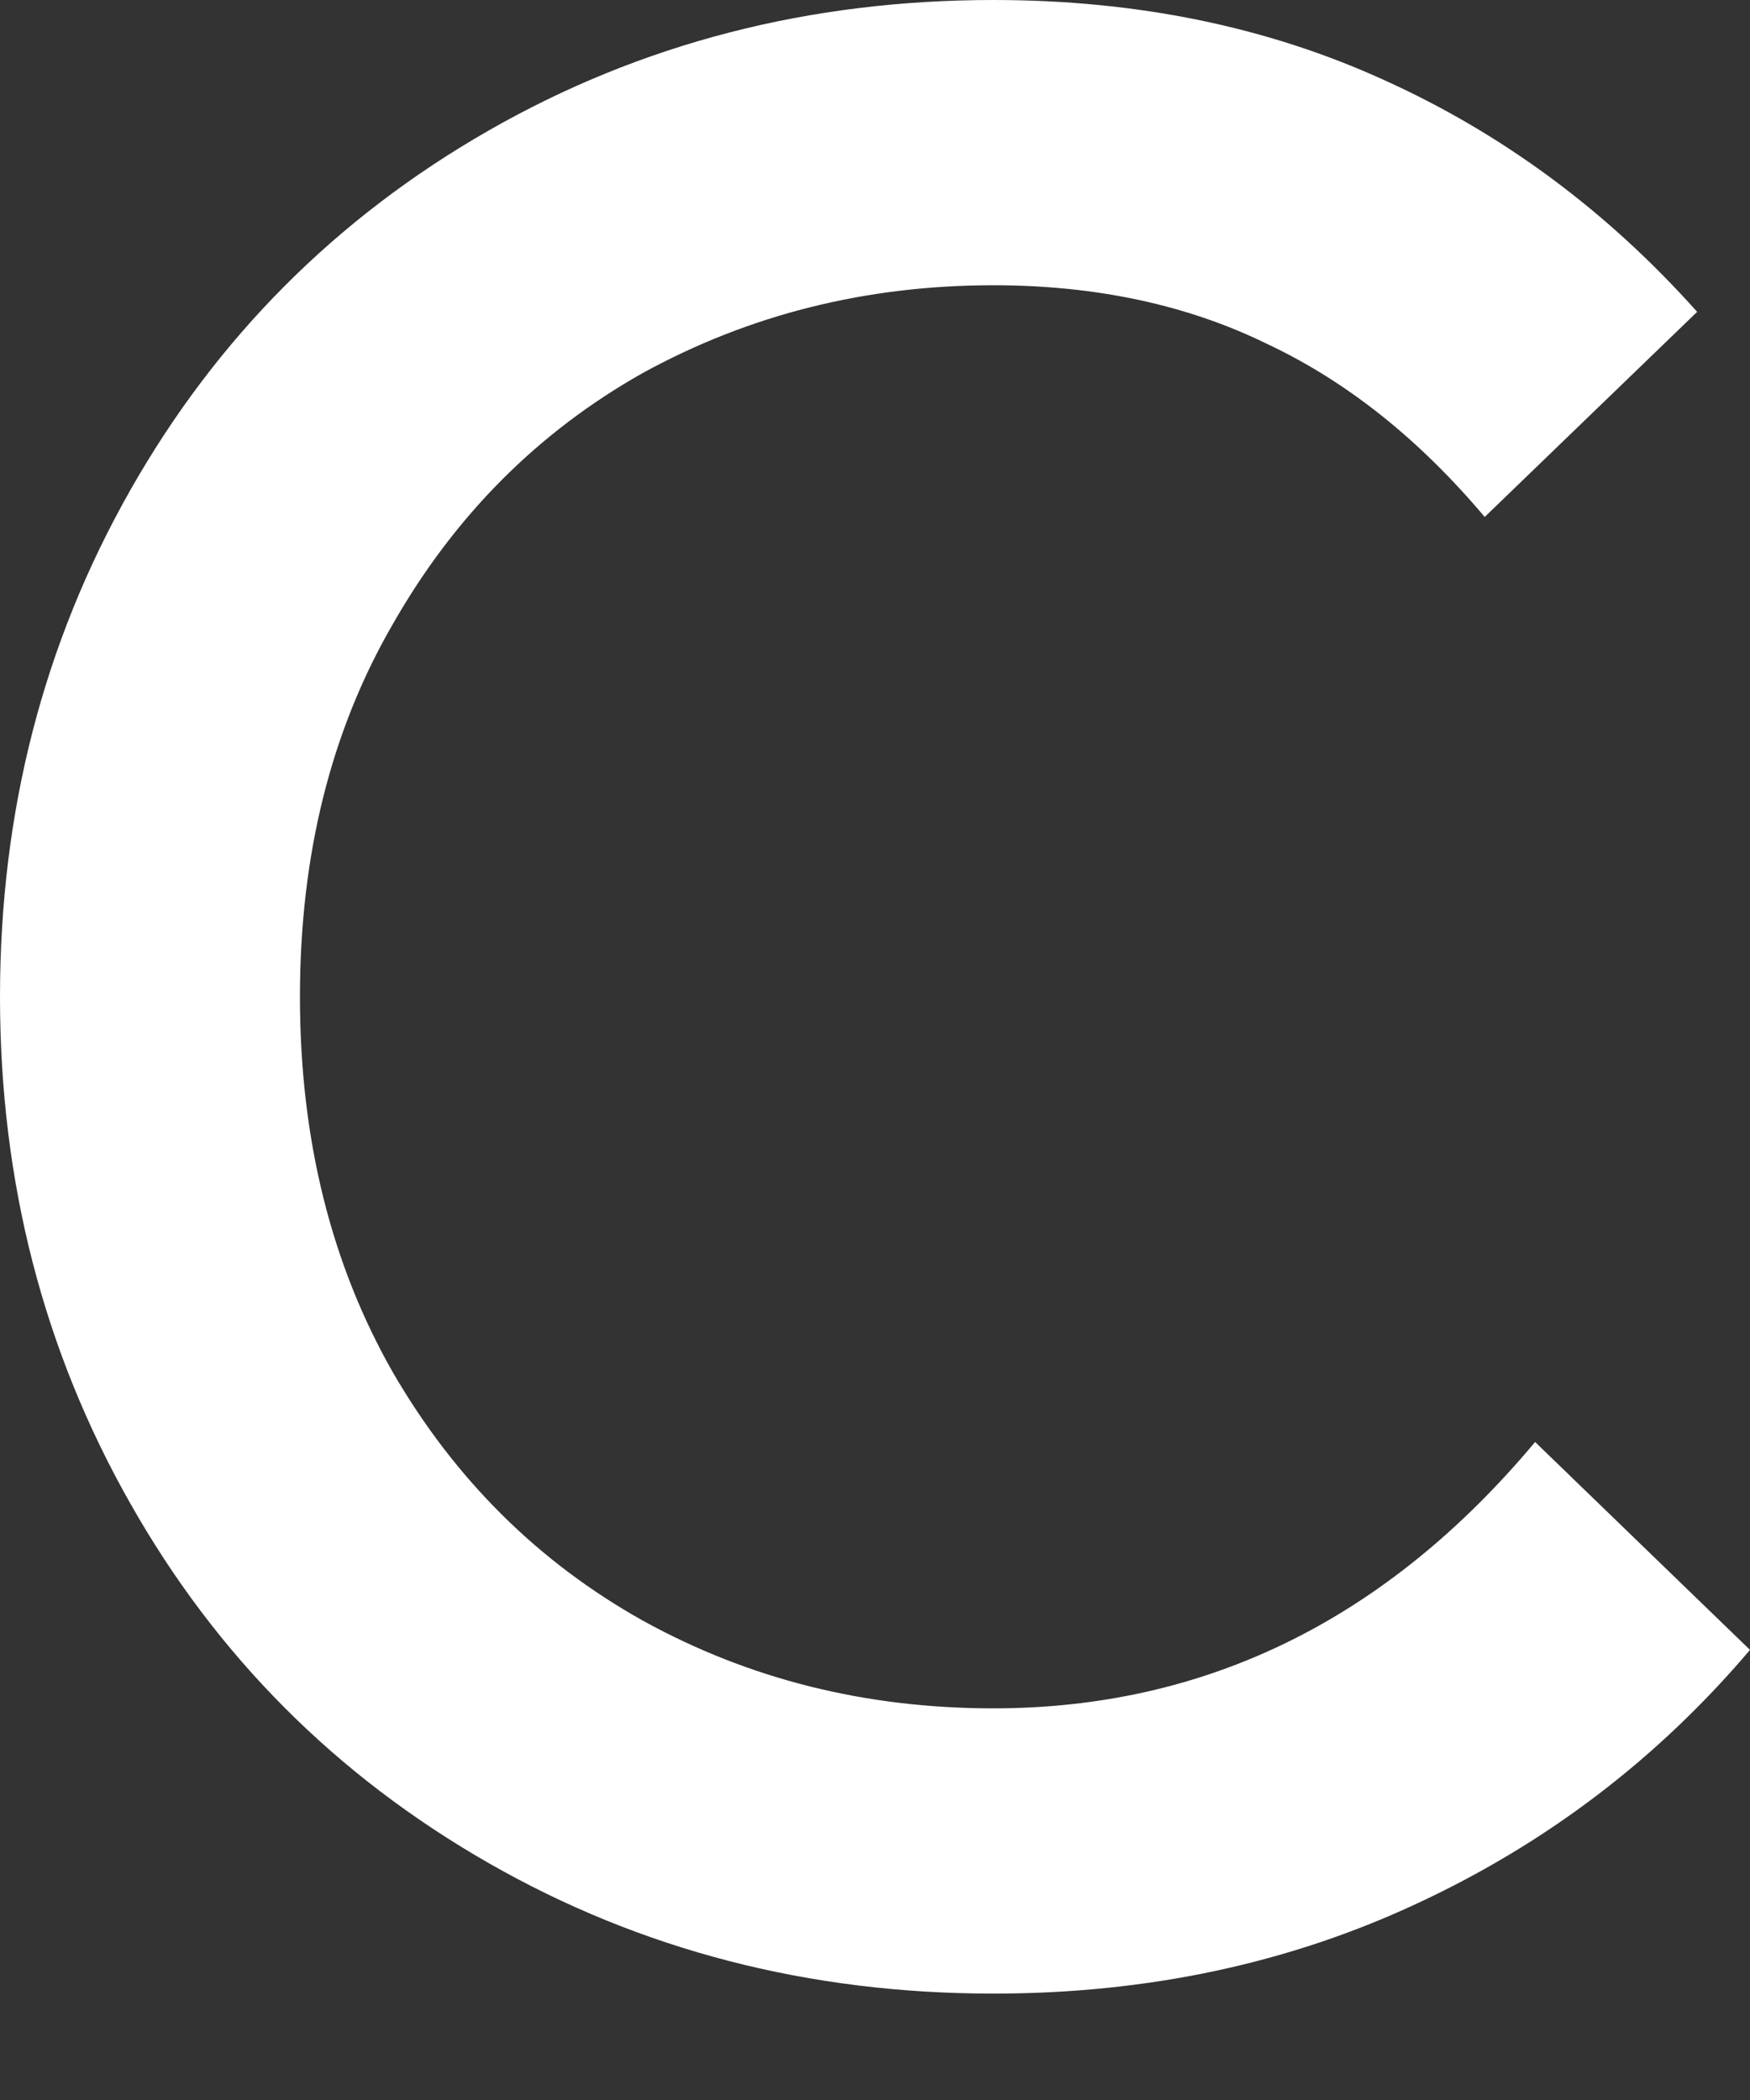 <svg width="5" height="6" viewBox="0 0 5 6" fill="none" xmlns="http://www.w3.org/2000/svg">
<rect x="0" y="0" width="5" height="6" fill="#333333" stroke="none"/>
<path d="M2.838 5.696C2.312 5.696 1.831 5.572 1.396 5.323C0.961 5.074 0.619 4.732 0.372 4.295C0.124 3.858 0 3.376 0 2.848C0 2.32 0.124 1.838 0.372 1.401C0.619 0.965 0.961 0.622 1.396 0.373C1.831 0.124 2.312 0 2.838 0C3.248 0 3.619 0.076 3.953 0.228C4.292 0.381 4.591 0.602 4.849 0.891L4.242 1.477C4.054 1.254 3.847 1.089 3.619 0.982C3.392 0.871 3.131 0.815 2.838 0.815C2.474 0.815 2.14 0.899 1.836 1.066C1.538 1.234 1.3 1.472 1.123 1.782C0.946 2.087 0.857 2.442 0.857 2.848C0.857 3.254 0.946 3.612 1.123 3.922C1.3 4.227 1.538 4.463 1.836 4.63C2.14 4.798 2.474 4.881 2.838 4.881C3.445 4.881 3.961 4.628 4.386 4.12L5 4.714C4.737 5.024 4.421 5.265 4.052 5.437C3.683 5.61 3.278 5.696 2.838 5.696Z" fill="white"/>
</svg>
